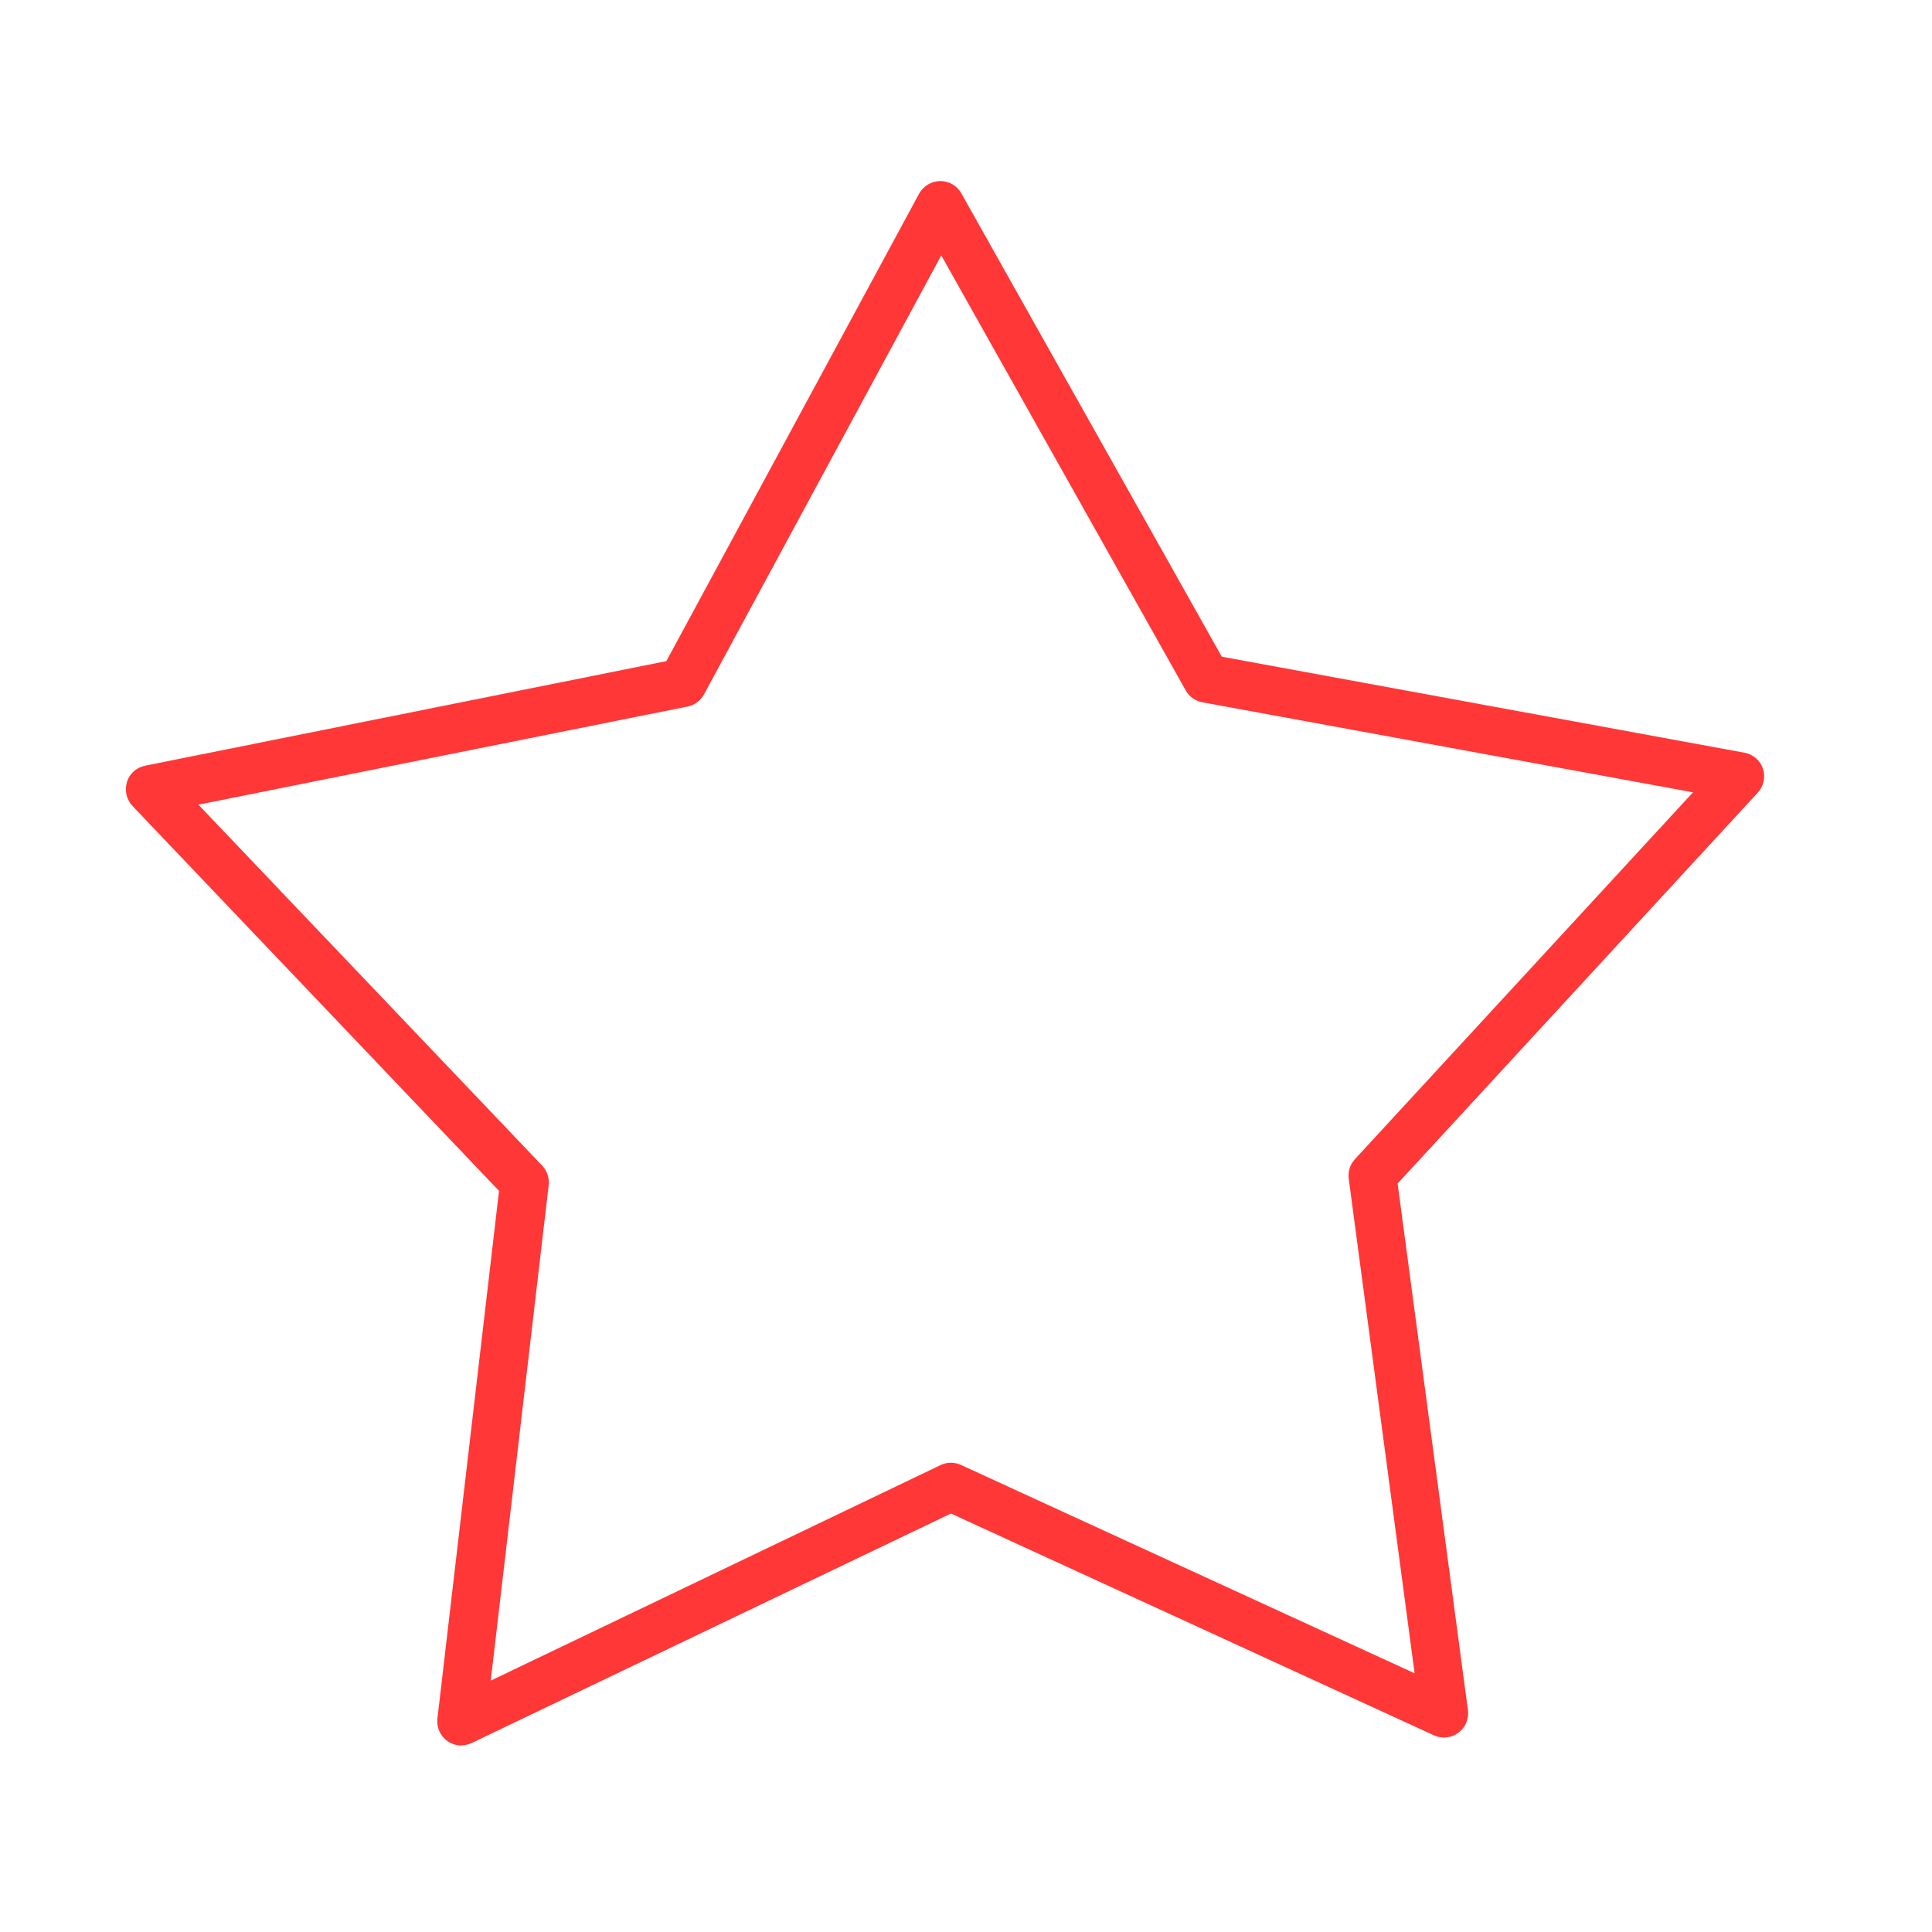<svg viewBox="0 0 1000 1000" version="1.1" xmlns="http://www.w3.org/2000/svg" id="Ebene_1">
  
  <defs>
    <style>
      .st0 {
        fill: #ff3737;
      }
    </style>
  </defs>
  <path d="M238.9,903.5c-2.6,0-5.1-.8-7.3-2.3-3.7-2.6-5.7-7.1-5.2-11.6l31.9-273.2-189.7-199.2c-3.1-3.3-4.2-8-2.9-12.4s5-7.6,9.5-8.5l269.7-54.1,130.8-241.9c2.2-4,6.3-6.5,10.9-6.6h.1c4.5,0,8.7,2.4,10.9,6.4l134.8,239.8,270.5,49.7c4.5.8,8.2,4,9.6,8.3,1.4,4.3.4,9.1-2.7,12.4l-186.4,202.3,36.4,272.6c.6,4.5-1.3,9-5,11.7s-8.5,3.2-12.6,1.3l-250-114.8-248.1,118.8c-1.7.8-3.6,1.2-5.4,1.2h.2ZM102.5,416.3l178.1,187c2.6,2.7,3.8,6.4,3.4,10.1l-30,256.5,232.9-111.6c3.3-1.6,7.2-1.6,10.6,0l234.7,107.8-34.1-256c-.5-3.7.7-7.4,3.2-10.1l175-189.9-254-46.6c-3.7-.7-6.8-2.9-8.6-6.2l-126.5-225.1-122.8,227.2c-1.8,3.3-4.9,5.6-8.5,6.3l-253.2,50.8-.2-.2ZM353.2,353.3h0Z" class="st0"></path>
</svg>
